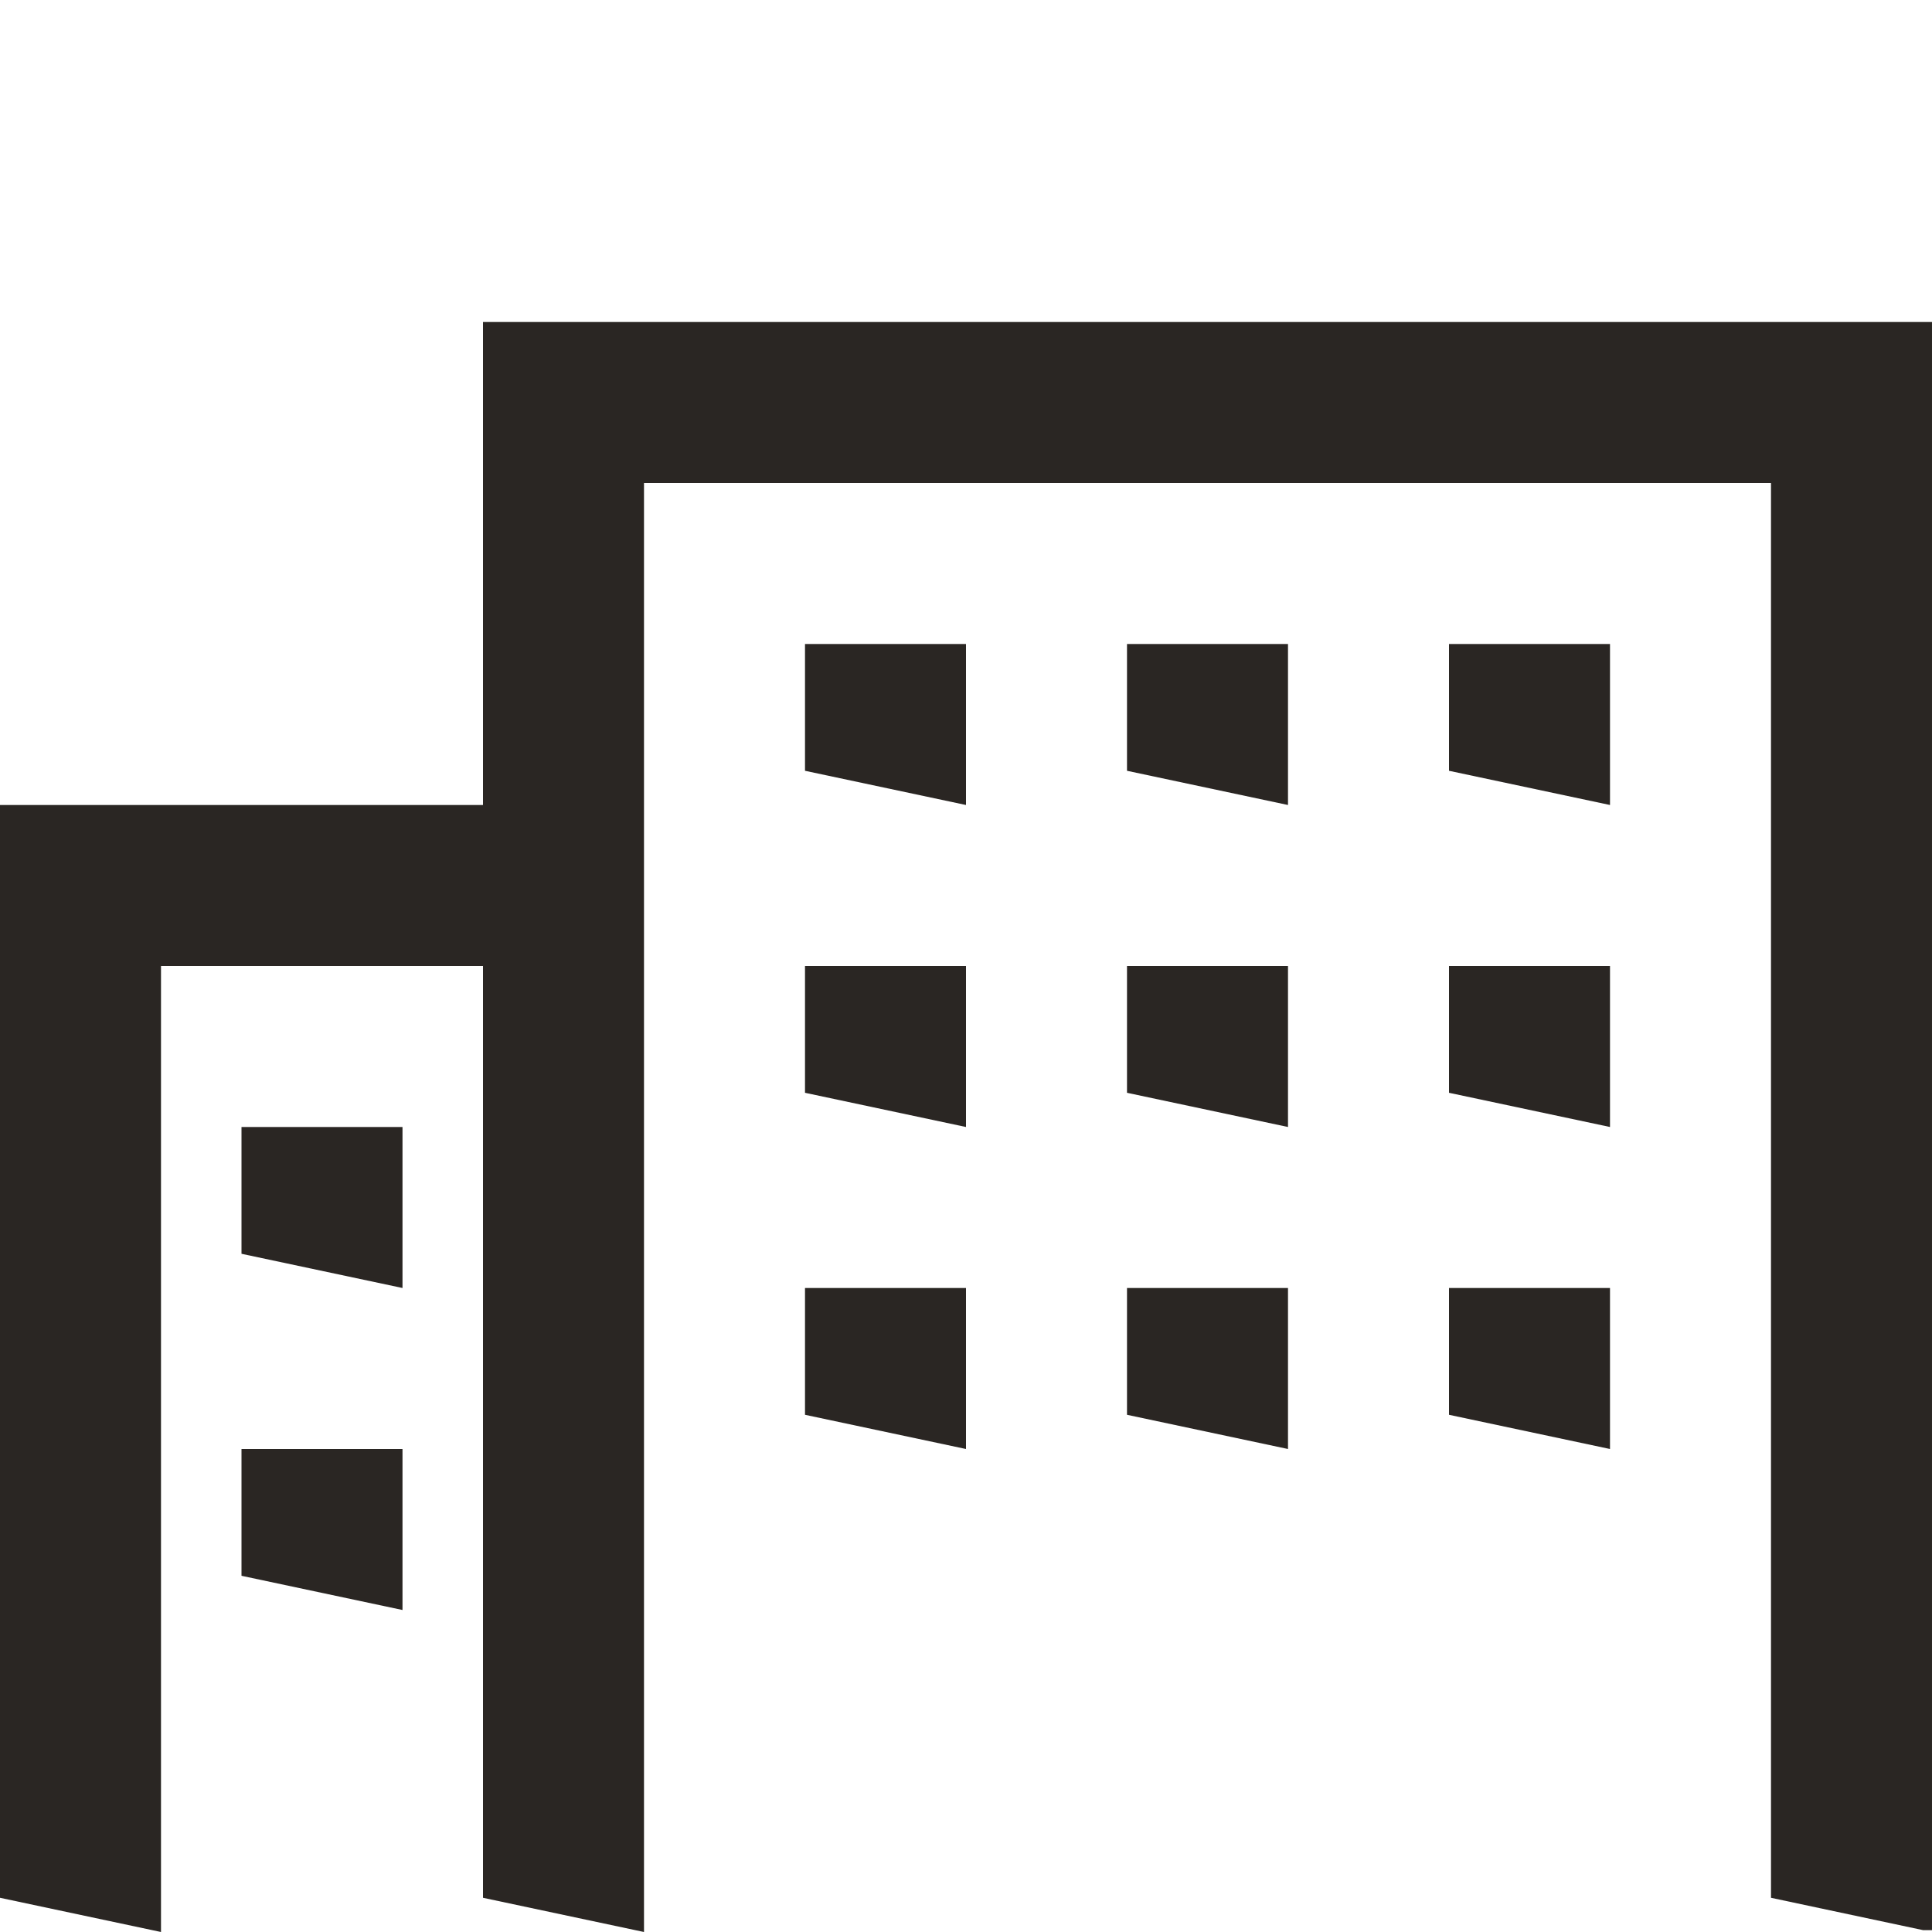 <?xml version="1.0" encoding="UTF-8"?>
<svg xmlns="http://www.w3.org/2000/svg" id="Icon" viewBox="0 0 24 24">
  <path d="M10,8h2v2l-2-.425v-1.575ZM14,9.575l2,.425v-2h-2v1.575ZM18,9.575l2,.425v-2h-2v1.575ZM10,13.575l2,.425v-2h-2v1.575ZM14,13.575l2,.425v-2h-2v1.575ZM18,13.575l2,.425v-2h-2v1.575ZM10,17.575l2,.425v-2h-2v1.575ZM3,15.575l2,.425v-2h-2v1.575ZM3,19.575l2,.425v-2h-2v1.575ZM14,17.575l2,.425v-2h-2v1.575ZM18,17.575l2,.425v-2h-2v1.575ZM24,4H6v6H0v13.575l2,.425v-12h4v11.575l2,.425V6h14v17.575l1.89.402h.11V4Z" style="fill:#2a2623;"></path>
</svg>
